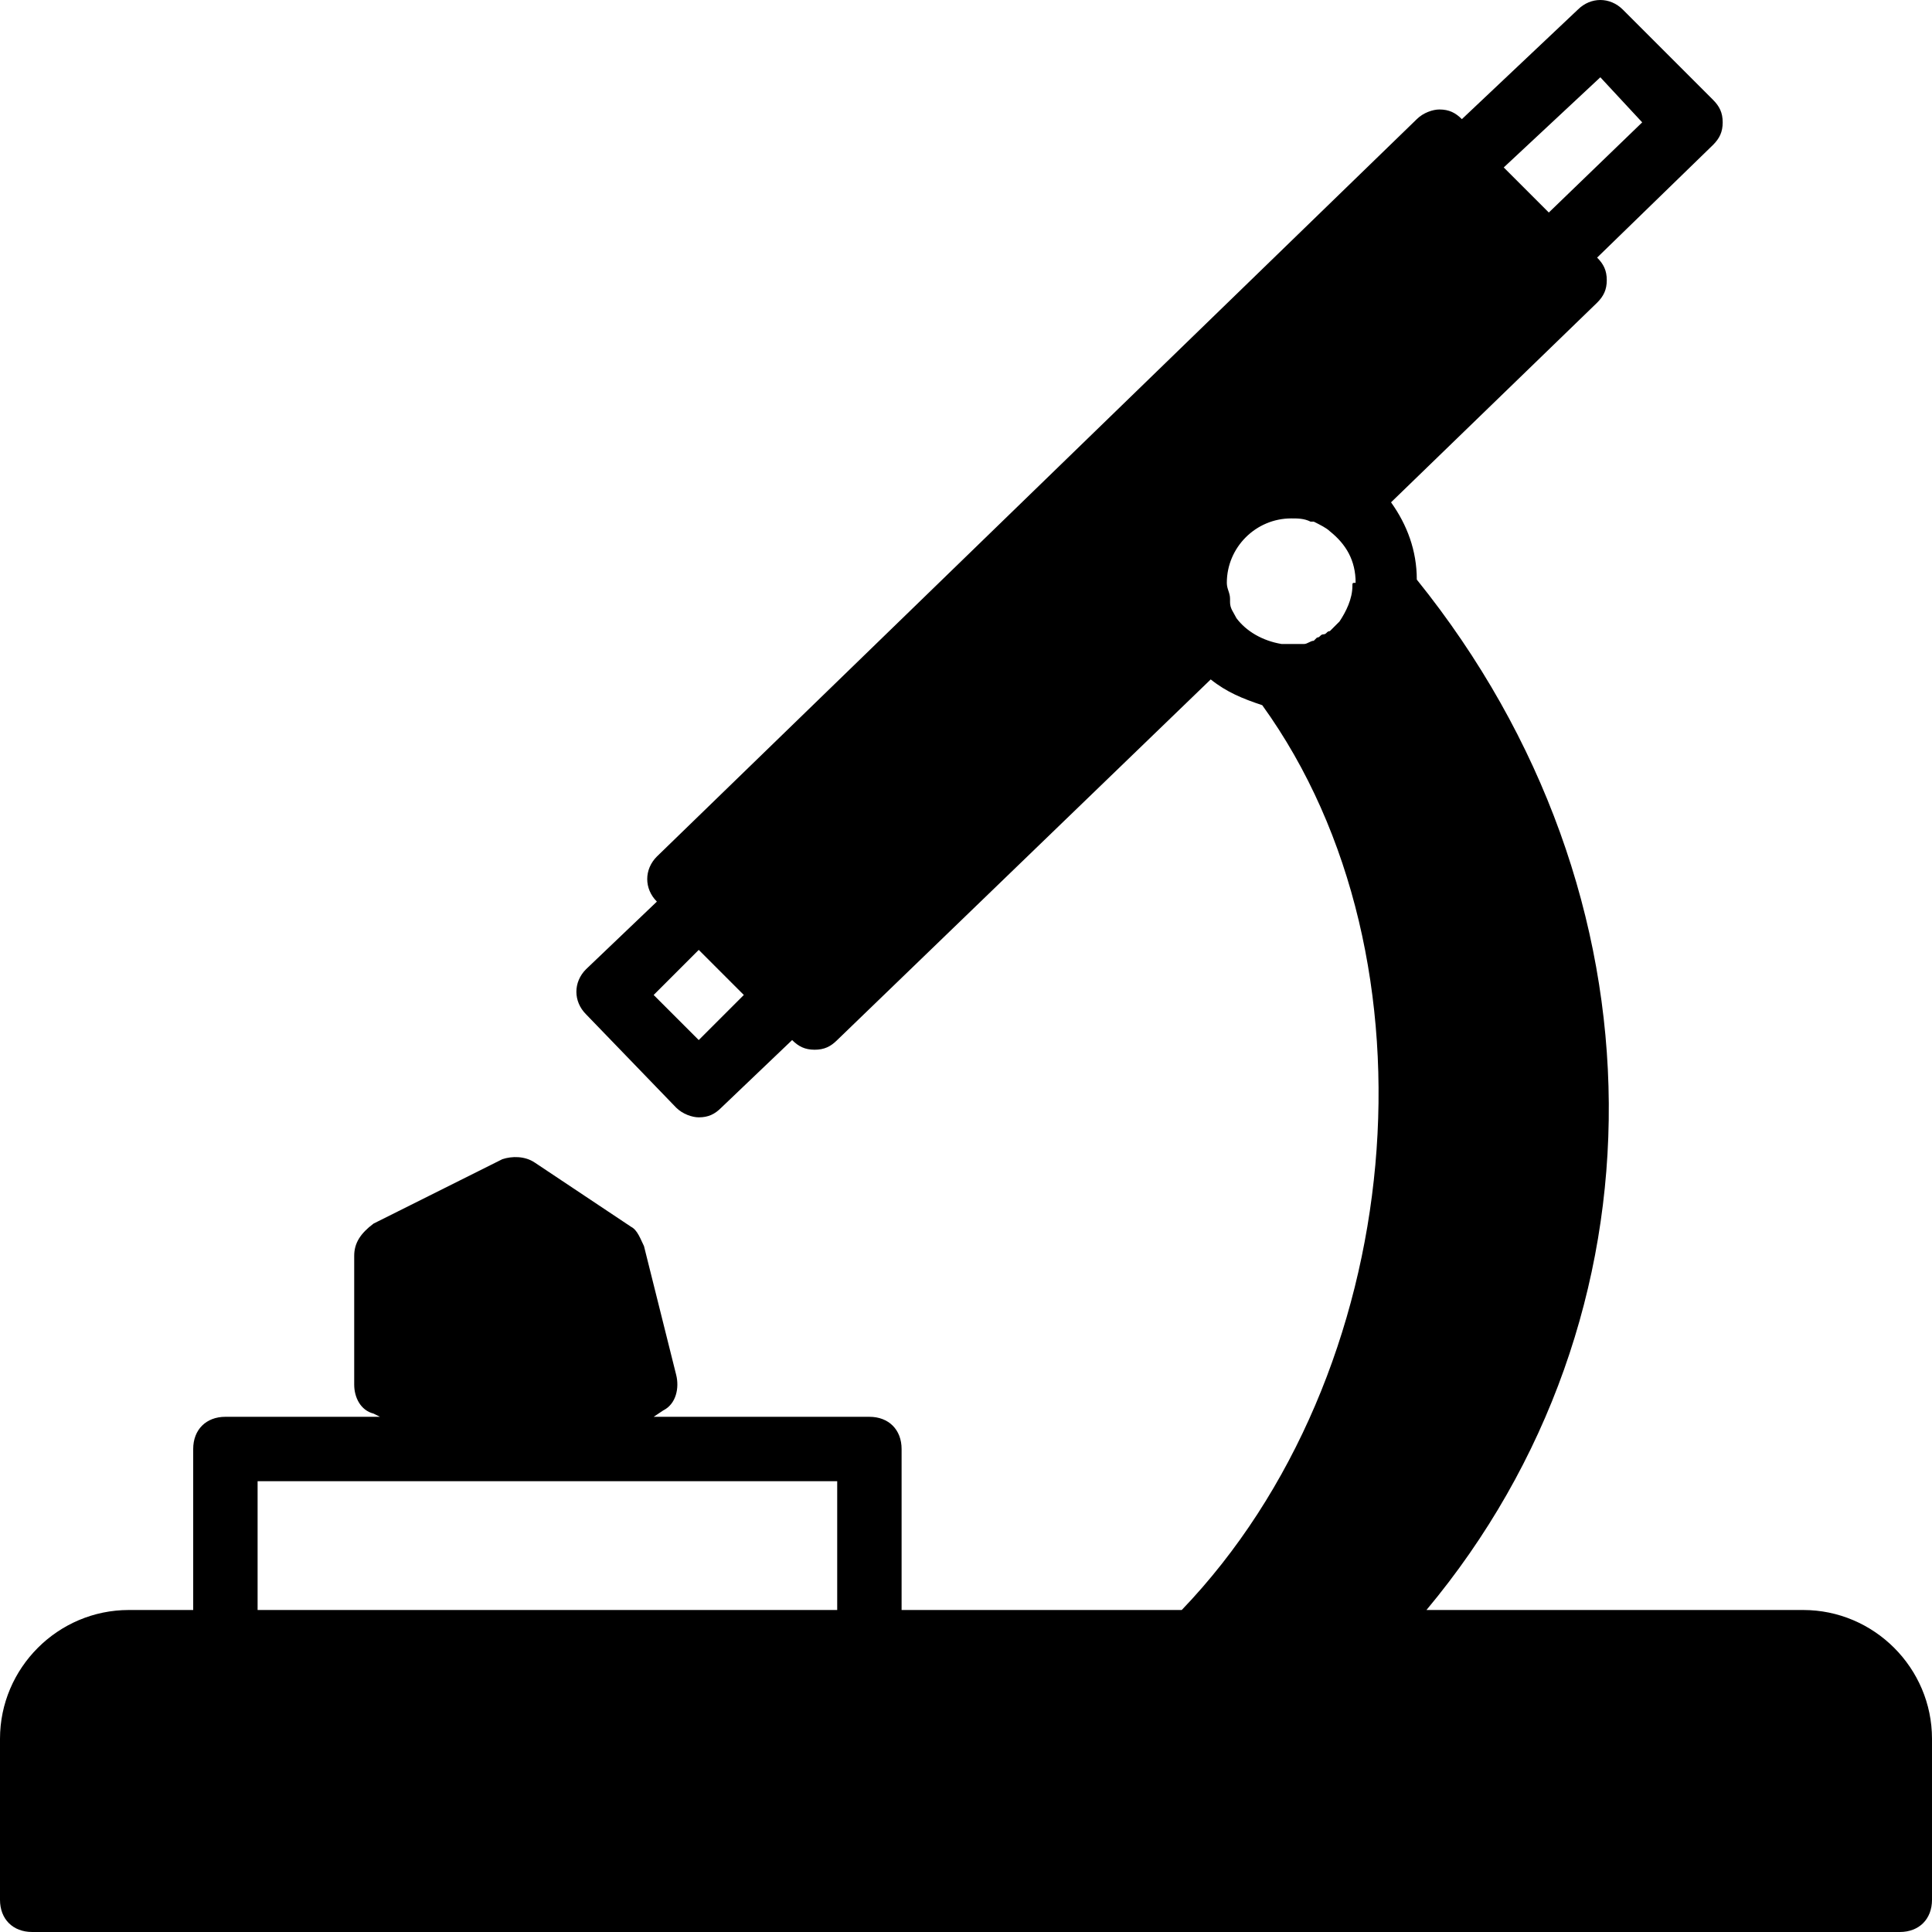<?xml version="1.0" encoding="iso-8859-1"?>
<!-- Uploaded to: SVG Repo, www.svgrepo.com, Generator: SVG Repo Mixer Tools -->
<svg fill="#000000" height="800px" width="800px" version="1.1" id="Layer_1" xmlns="http://www.w3.org/2000/svg" xmlns:xlink="http://www.w3.org/1999/xlink" 
	 viewBox="0 0 503.607 503.607" xml:space="preserve">
<g>
	<g>
		<path d="M470.033,419.672h-98.203c63.79-76.38,63.79-186.334-2.518-268.59c0-7.554-2.518-14.269-6.715-20.144l53.718-52.039
			c1.679-1.679,2.518-3.357,2.518-5.875c0-2.518-0.839-4.197-2.518-5.875l30.216-29.377c1.679-1.679,2.518-3.357,2.518-5.875
			c0-2.518-0.839-4.197-2.518-5.875L423.03,2.518c-3.357-3.357-8.393-3.357-11.751,0l-30.216,28.538
			c-1.679-1.679-3.357-2.518-5.875-2.518c-1.679,0-4.197,0.839-5.875,2.518l-198.085,192.21c-3.357,3.357-3.357,8.393,0,11.751
			l-18.466,17.626c-3.357,3.357-3.357,8.393,0,11.751l23.502,24.341c1.679,1.679,4.197,2.518,5.875,2.518
			c2.518,0,4.197-0.839,5.875-2.518l18.466-17.626c1.679,1.679,3.357,2.518,5.875,2.518c2.518,0,4.197-0.839,5.875-2.518
			l97.364-94.007c4.197,3.357,8.393,5.036,13.43,6.715c47.843,66.308,37.771,174.584-20.984,235.856h-73.023v-41.967
			c0-5.036-3.357-8.393-8.393-8.393h-56.236l2.518-1.679c3.357-1.679,4.197-5.875,3.357-9.233l-8.393-33.574
			c-0.839-1.679-1.679-4.197-3.357-5.036l-25.18-16.787c-2.518-1.679-5.875-1.679-8.393-0.839l-33.574,16.787
			c-3.357,2.518-5.036,5.036-5.036,8.393v33.574c0,3.357,1.679,6.715,5.036,7.554l1.679,0.839H58.754
			c-5.036,0-8.393,3.357-8.393,8.393v41.967H33.574C15.108,419.672,0,434.78,0,453.246v41.967c0,5.036,3.357,8.393,8.393,8.393
			h486.82c5.036,0,8.393-3.357,8.393-8.393v-41.967C503.607,434.78,488.498,419.672,470.033,419.672z M417.154,20.144l10.911,11.751
			l-24.341,23.502l-11.751-11.751L417.154,20.144z M182.138,271.108l-11.751-11.751l11.751-11.751l11.751,11.751L182.138,271.108z
			 M352.525,152.761c0,3.357-1.679,6.715-3.357,9.233c-0.839,0.839-0.839,0.839-1.679,1.679l-0.839,0.839
			c-0.839,0-0.839,0.839-1.679,0.839c-0.839,0-0.839,0.839-1.679,0.839l-0.839,0.839c-0.839,0-1.679,0.839-2.518,0.839h-0.839
			c-0.839,0-2.518,0-3.357,0h-0.839h-0.839c-5.036-0.839-9.233-3.357-11.751-6.715c-0.839-1.679-1.679-2.518-1.679-4.197v-0.839
			c0-1.679-0.839-2.518-0.839-4.197c0-9.233,7.554-16.787,16.787-16.787c1.679,0,3.357,0,5.036,0.839h0.839
			c1.679,0.839,3.357,1.679,4.197,2.518c4.197,3.357,6.715,7.554,6.715,13.43C352.525,151.921,352.525,151.921,352.525,152.761z
			 M218.229,419.672H67.148v-33.574h151.082V419.672z"/>
	</g>
</g>
</svg>